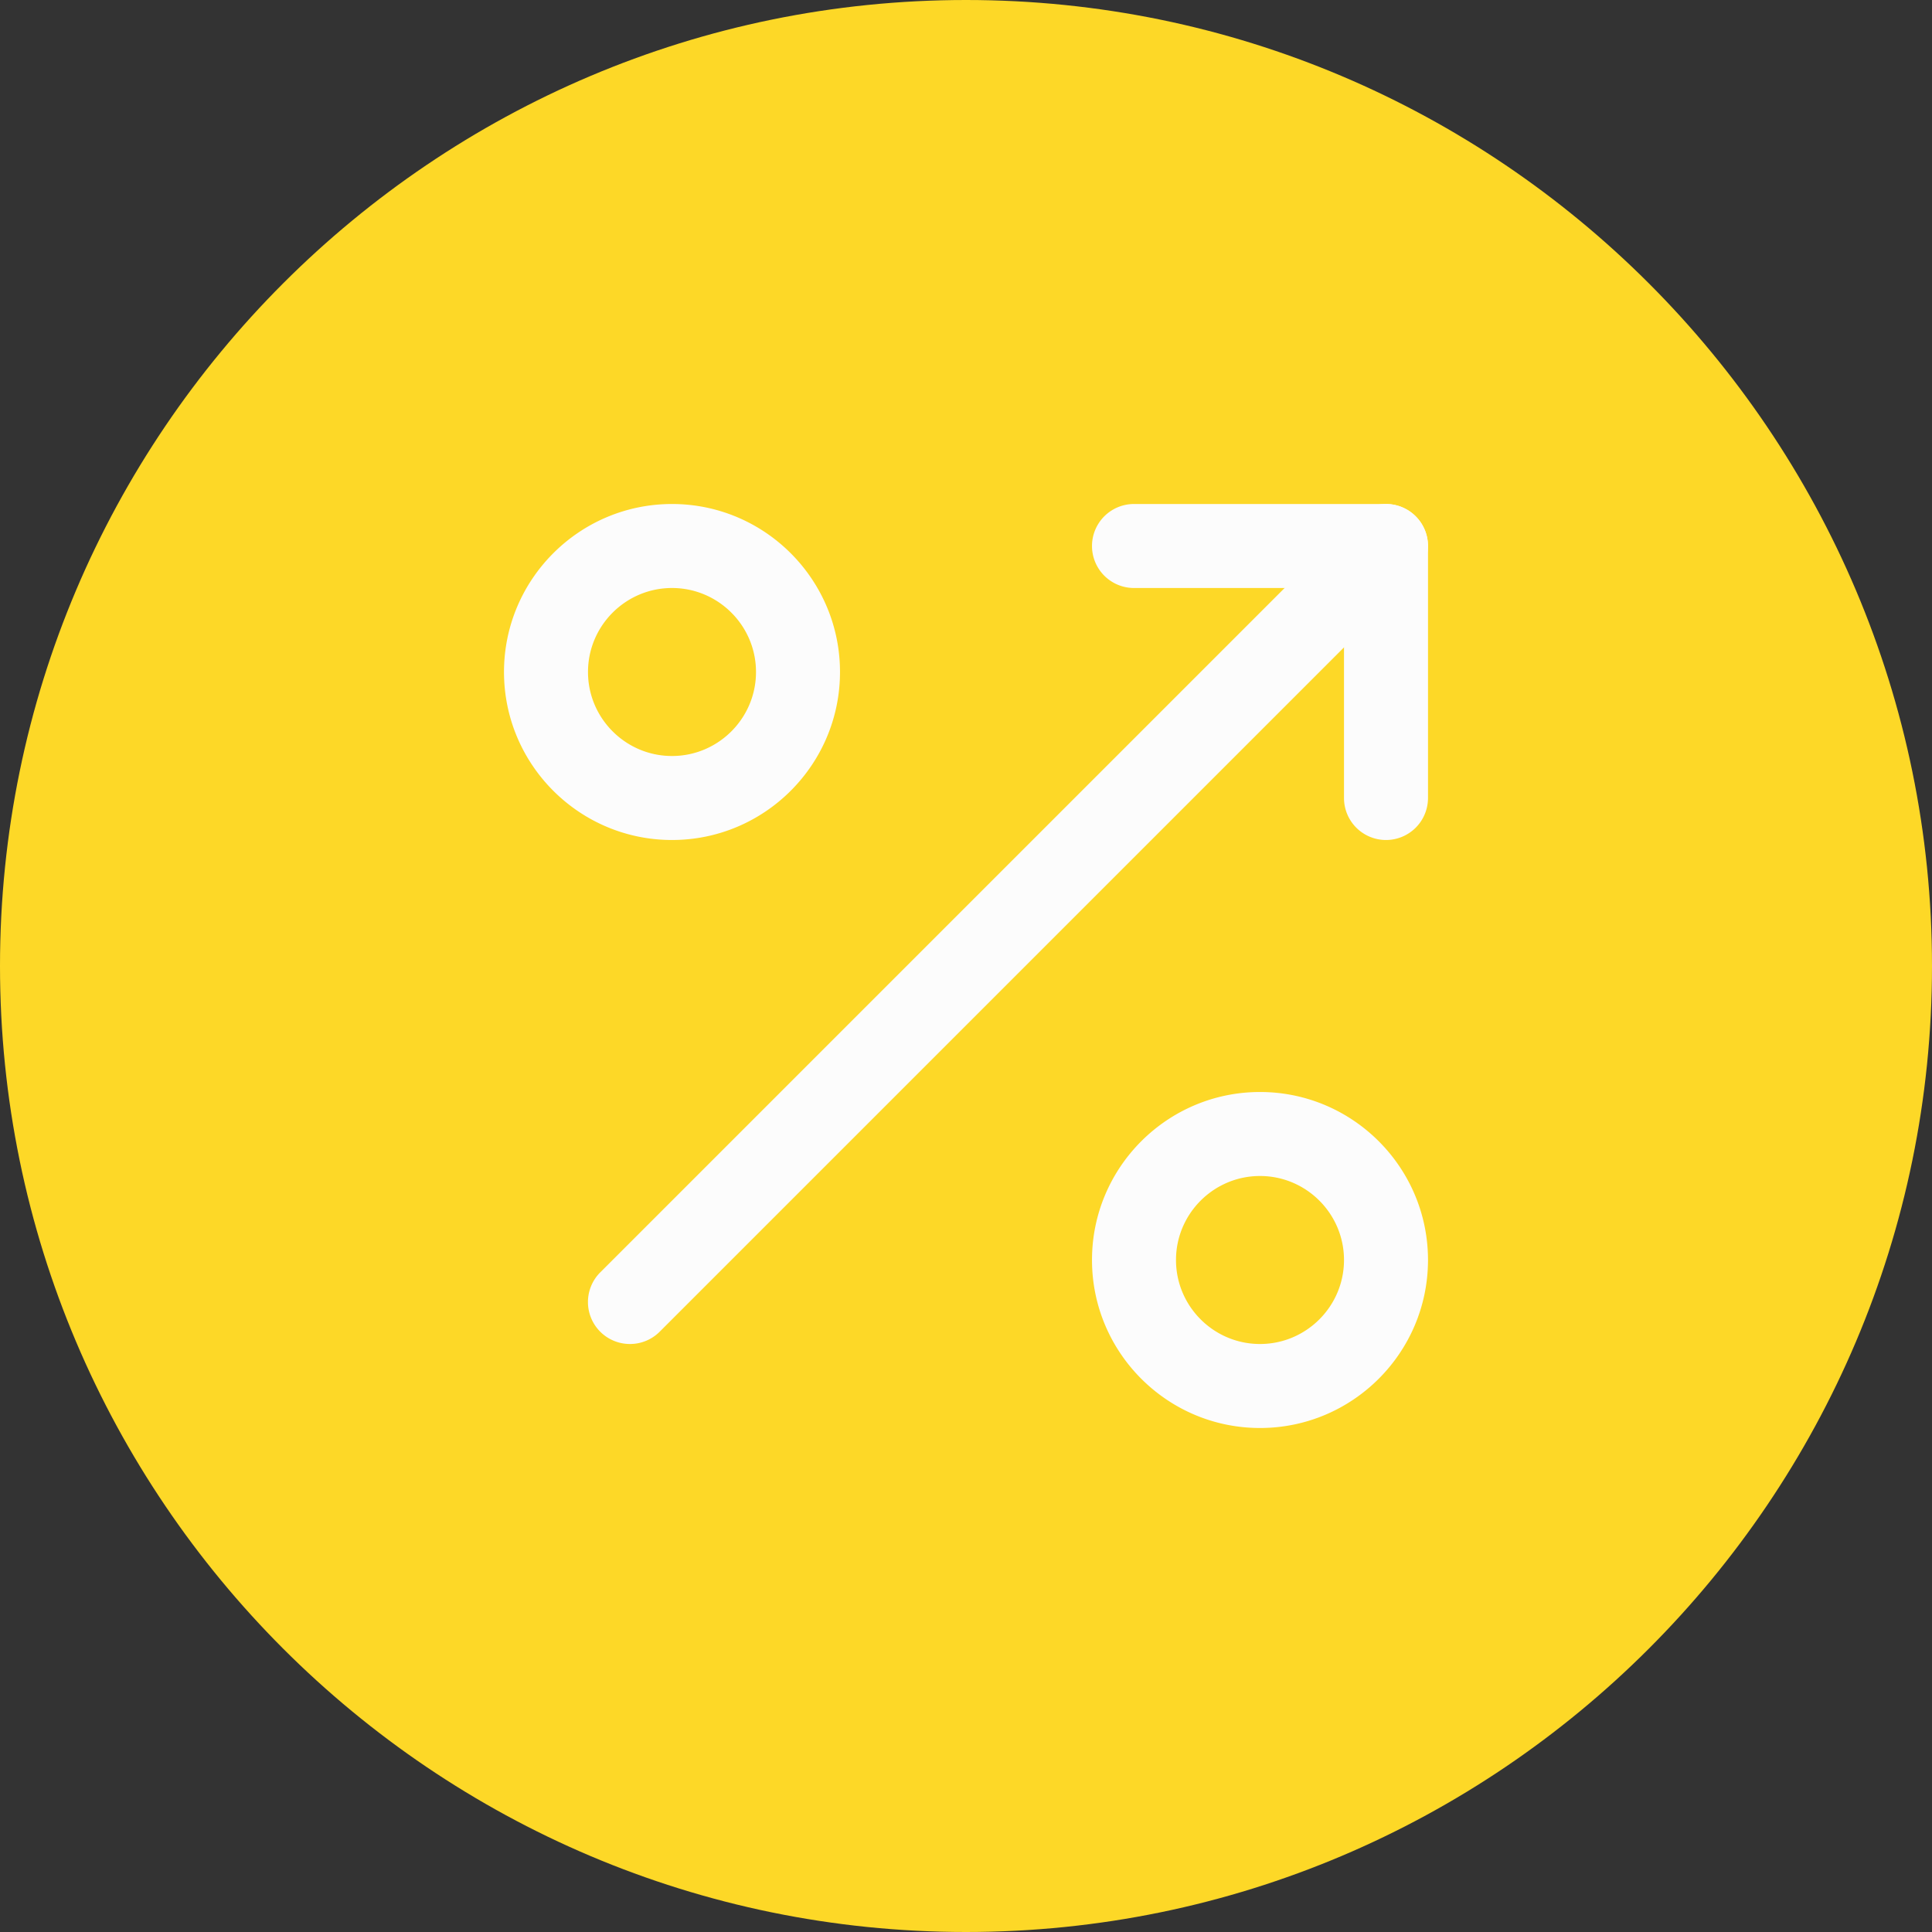 <svg xmlns="http://www.w3.org/2000/svg" width="46" height="46" viewBox="0 0 46 46"><rect x="0" y="0" width="46" height="46" fill="#333333" stroke="none"/><g fill="none" fill-rule="evenodd"><path fill="#FDD827" d="M23 0C10.317 0 0 10.318 0 23s10.317 23 23 23 23-10.318 23-23S35.683 0 23 0"/><path fill="#FCFCFC" d="M15 32a.999.999 0 0 1-.707-1.707l18-18a.999.999 0 1 1 1.414 1.414l-18 18A.997.997 0 0 1 15 32"/><path fill="#FCFCFC" d="M33 20a1 1 0 0 1-1-1v-5h-5a1 1 0 1 1 0-2h6a1 1 0 0 1 1 1v6a1 1 0 0 1-1 1M16 14c-1.102 0-2 .897-2 2s.898 2 2 2c1.102 0 2-.897 2-2s-.898-2-2-2m0 6c-2.206 0-4-1.794-4-4s1.794-4 4-4 4 1.794 4 4-1.794 4-4 4M30 28c-1.102 0-2 .897-2 2s.898 2 2 2c1.102 0 2-.897 2-2s-.898-2-2-2m0 6c-2.206 0-4-1.794-4-4s1.794-4 4-4 4 1.794 4 4-1.794 4-4 4"/></g></svg>